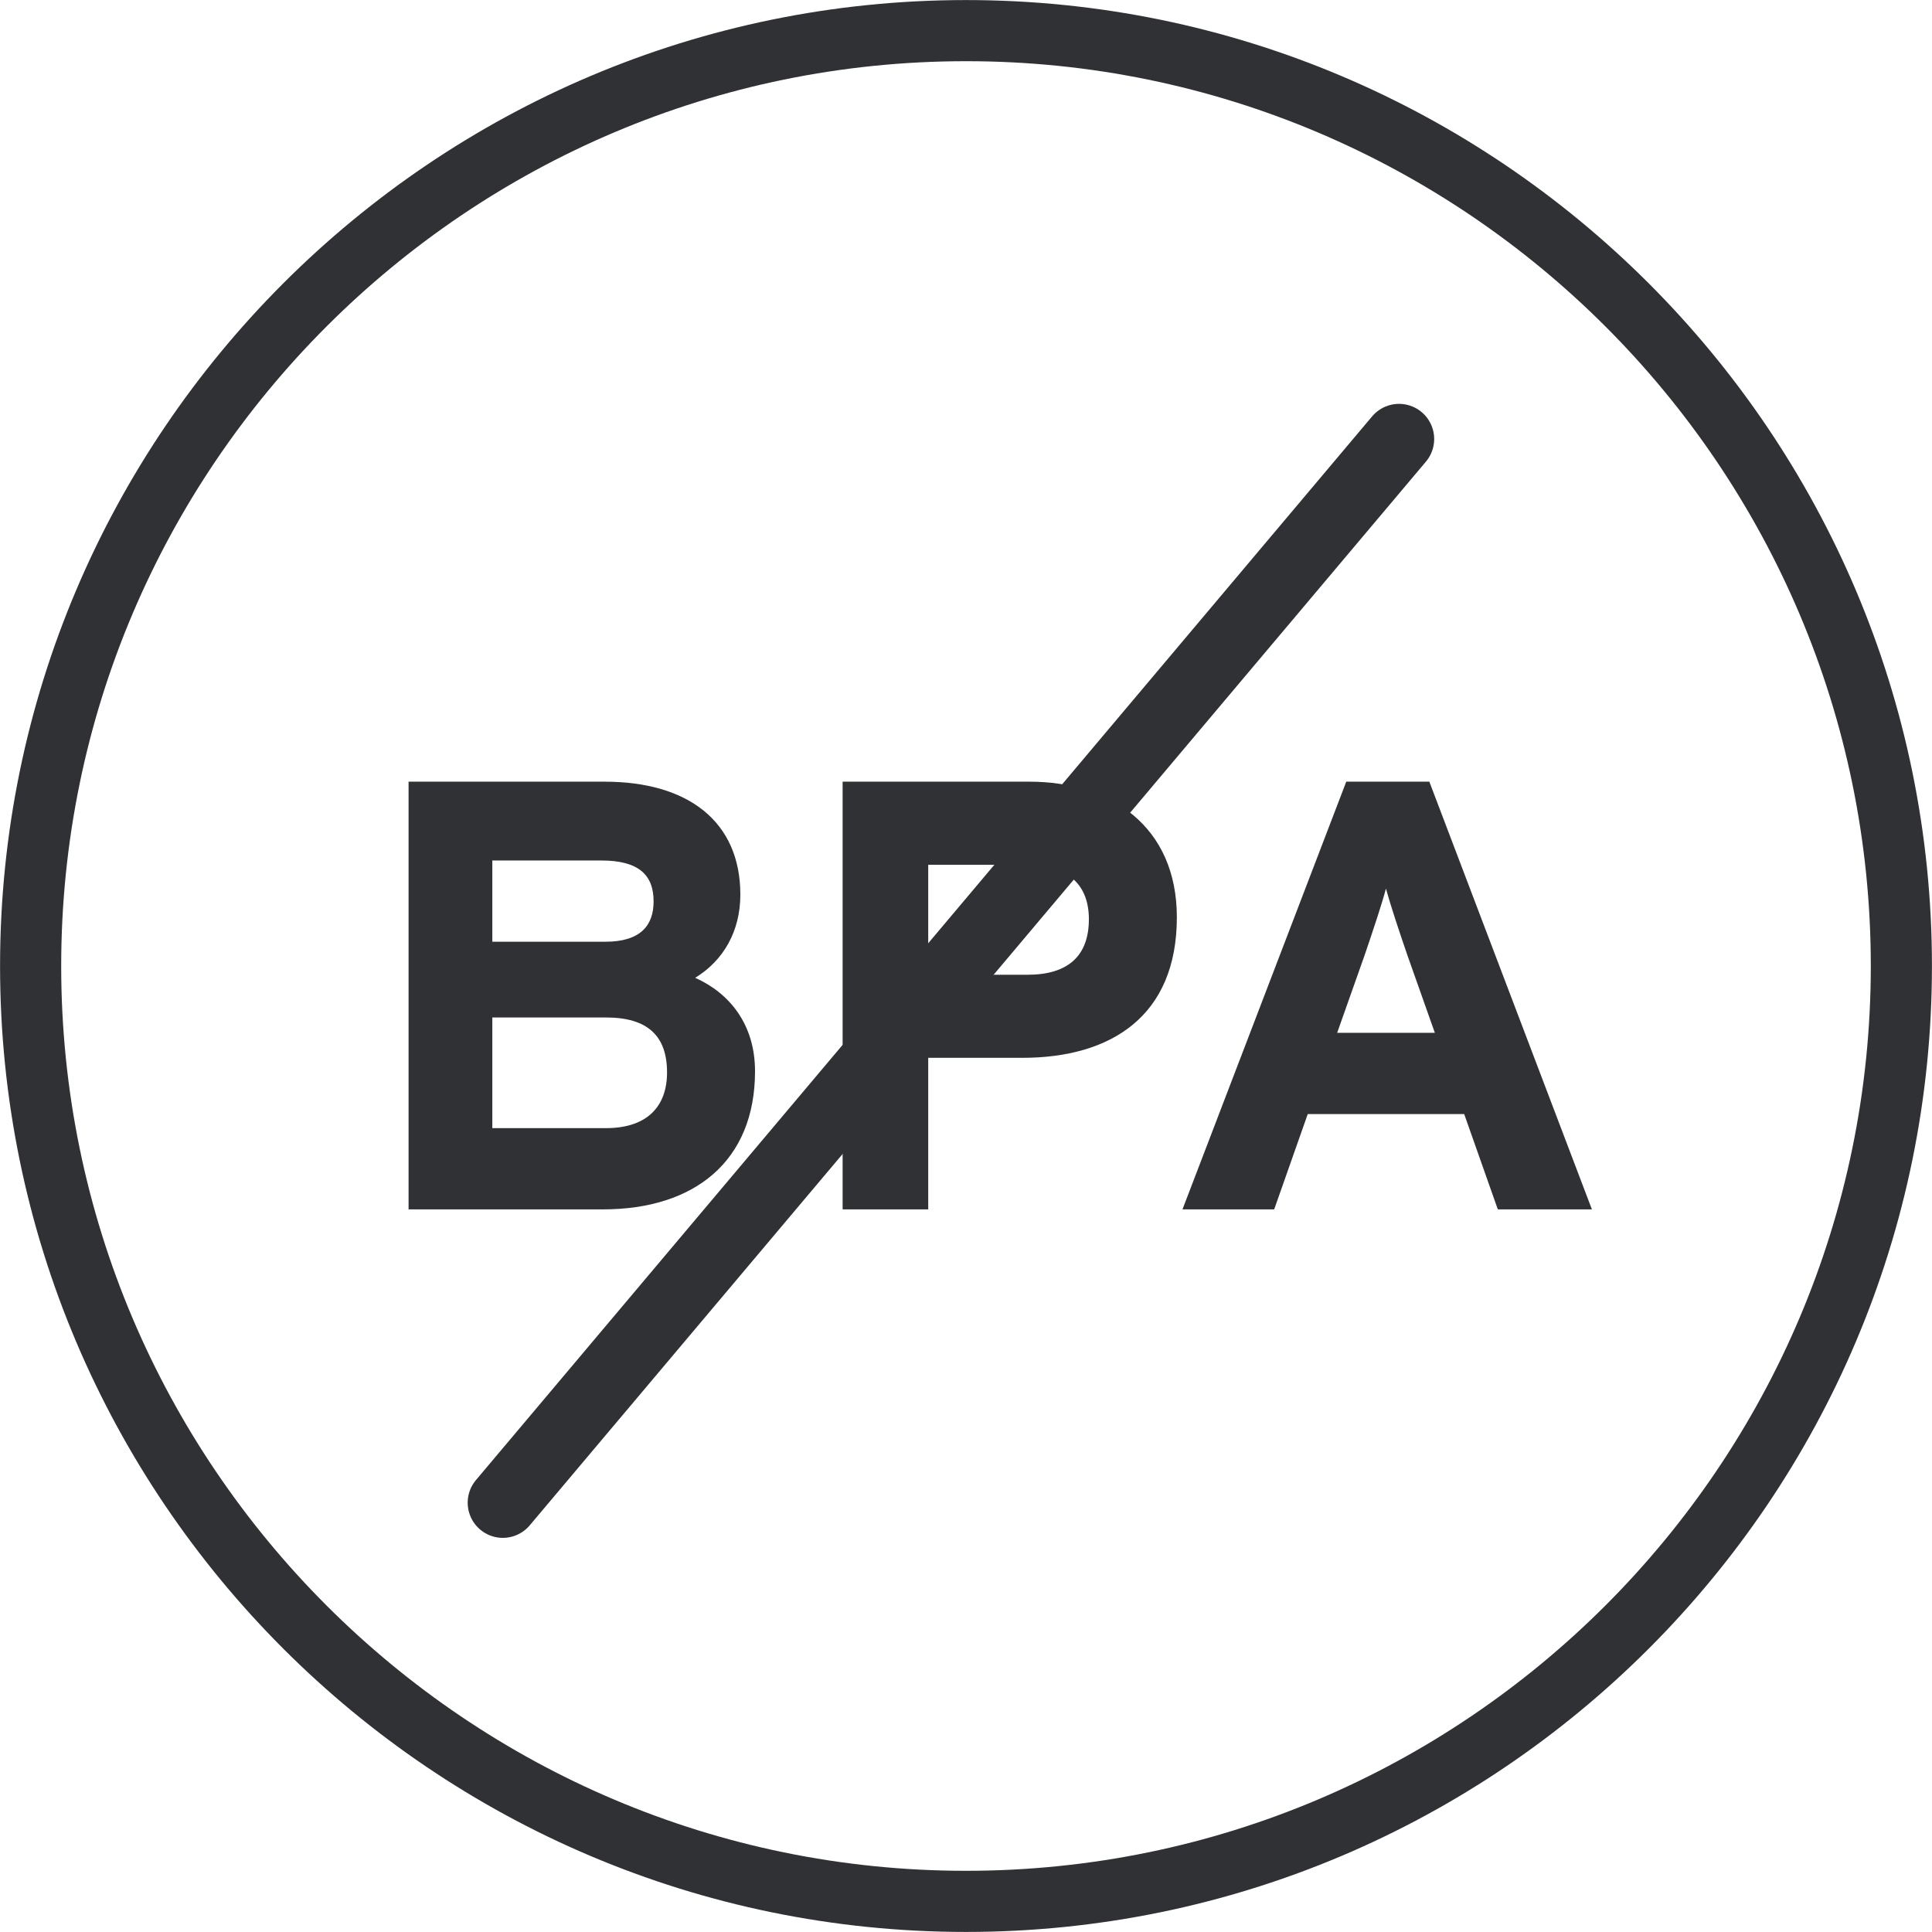 <?xml version="1.0" encoding="iso-8859-1"?>
<!-- Generator: Adobe Illustrator 23.1.1, SVG Export Plug-In . SVG Version: 6.00 Build 0)  -->
<svg version="1.1" id="Layer_1" xmlns="http://www.w3.org/2000/svg" xmlns:xlink="http://www.w3.org/1999/xlink" x="0px" y="0px"
	 viewBox="0 0 31.602 31.602" style="enable-background:new 0 0 31.602 31.602;" xml:space="preserve">
<g>
	<defs>
		<rect id="SVGID_1_" x="0.001" y="0.001" width="31.6" height="31.6"/>
	</defs>
	<clipPath id="SVGID_2_">
		<use xlink:href="#SVGID_1_"  style="overflow:visible;"/>
	</clipPath>
	<path style="clip-path:url(#SVGID_2_);fill:#2F3135;" d="M15.801,30.601c-8.161,0-14.8-6.64-14.8-14.8
		c0-8.161,6.639-14.8,14.8-14.8c8.16,0,14.8,6.639,14.8,14.8C30.601,23.961,23.961,30.601,15.801,30.601 M15.801,0.001
		c-8.712,0-15.8,7.088-15.8,15.8s7.088,15.8,15.8,15.8c8.712,0,15.8-7.088,15.8-15.8S24.513,0.001,15.801,0.001"/>
</g>
<g>
	<defs>
		<rect id="SVGID_3_" x="0.001" y="0.001" width="31.6" height="31.6"/>
	</defs>
	<clipPath id="SVGID_4_">
		<use xlink:href="#SVGID_3_"  style="overflow:visible;"/>
	</clipPath>
	<path style="clip-path:url(#SVGID_4_);fill:#2F3135;" d="M9.862,19.782H6.683v-6.996h3.208c1.36,0,2.219,0.649,2.219,1.848
		c0,0.6-0.279,1.08-0.739,1.36c0.56,0.25,0.979,0.759,0.979,1.529C12.35,18.992,11.361,19.782,9.862,19.782 M9.832,14.075H8.053
		v1.329h1.849c0.579,0,0.789-0.27,0.789-0.659C10.691,14.305,10.441,14.075,9.832,14.075 M9.912,16.643H8.053v1.81h1.859
		c0.68,0,0.999-0.361,0.999-0.911C10.911,16.943,10.592,16.643,9.912,16.643"/>
	<path style="clip-path:url(#SVGID_4_);fill:#2F3135;" d="M16.722,17.303h-1.539v2.479h-1.4v-6.996h3.058
		c1.32,0,2.409,0.729,2.409,2.218C19.25,16.624,18.17,17.303,16.722,17.303 M16.792,14.145h-1.609v1.799h1.628
		c0.649,0,1-0.3,1-0.909C17.811,14.424,17.411,14.145,16.792,14.145"/>
	<path style="clip-path:url(#SVGID_4_);fill:#2F3135;" d="M24.5,19.782l-0.55-1.559h-2.559l-0.549,1.559h-1.5l2.679-6.996h1.359
		l2.659,6.996H24.5z M23.021,15.625c-0.141-0.41-0.28-0.83-0.351-1.09c-0.069,0.26-0.209,0.68-0.349,1.09l-0.449,1.269h1.598
		L23.021,15.625z"/>
	
		<line style="clip-path:url(#SVGID_4_);fill:none;stroke:#2F3135;stroke-width:1.15;stroke-linecap:round;stroke-linejoin:round;" x1="22.884" y1="7.181" x2="8.225" y2="24.58"/>
</g>
</svg>
